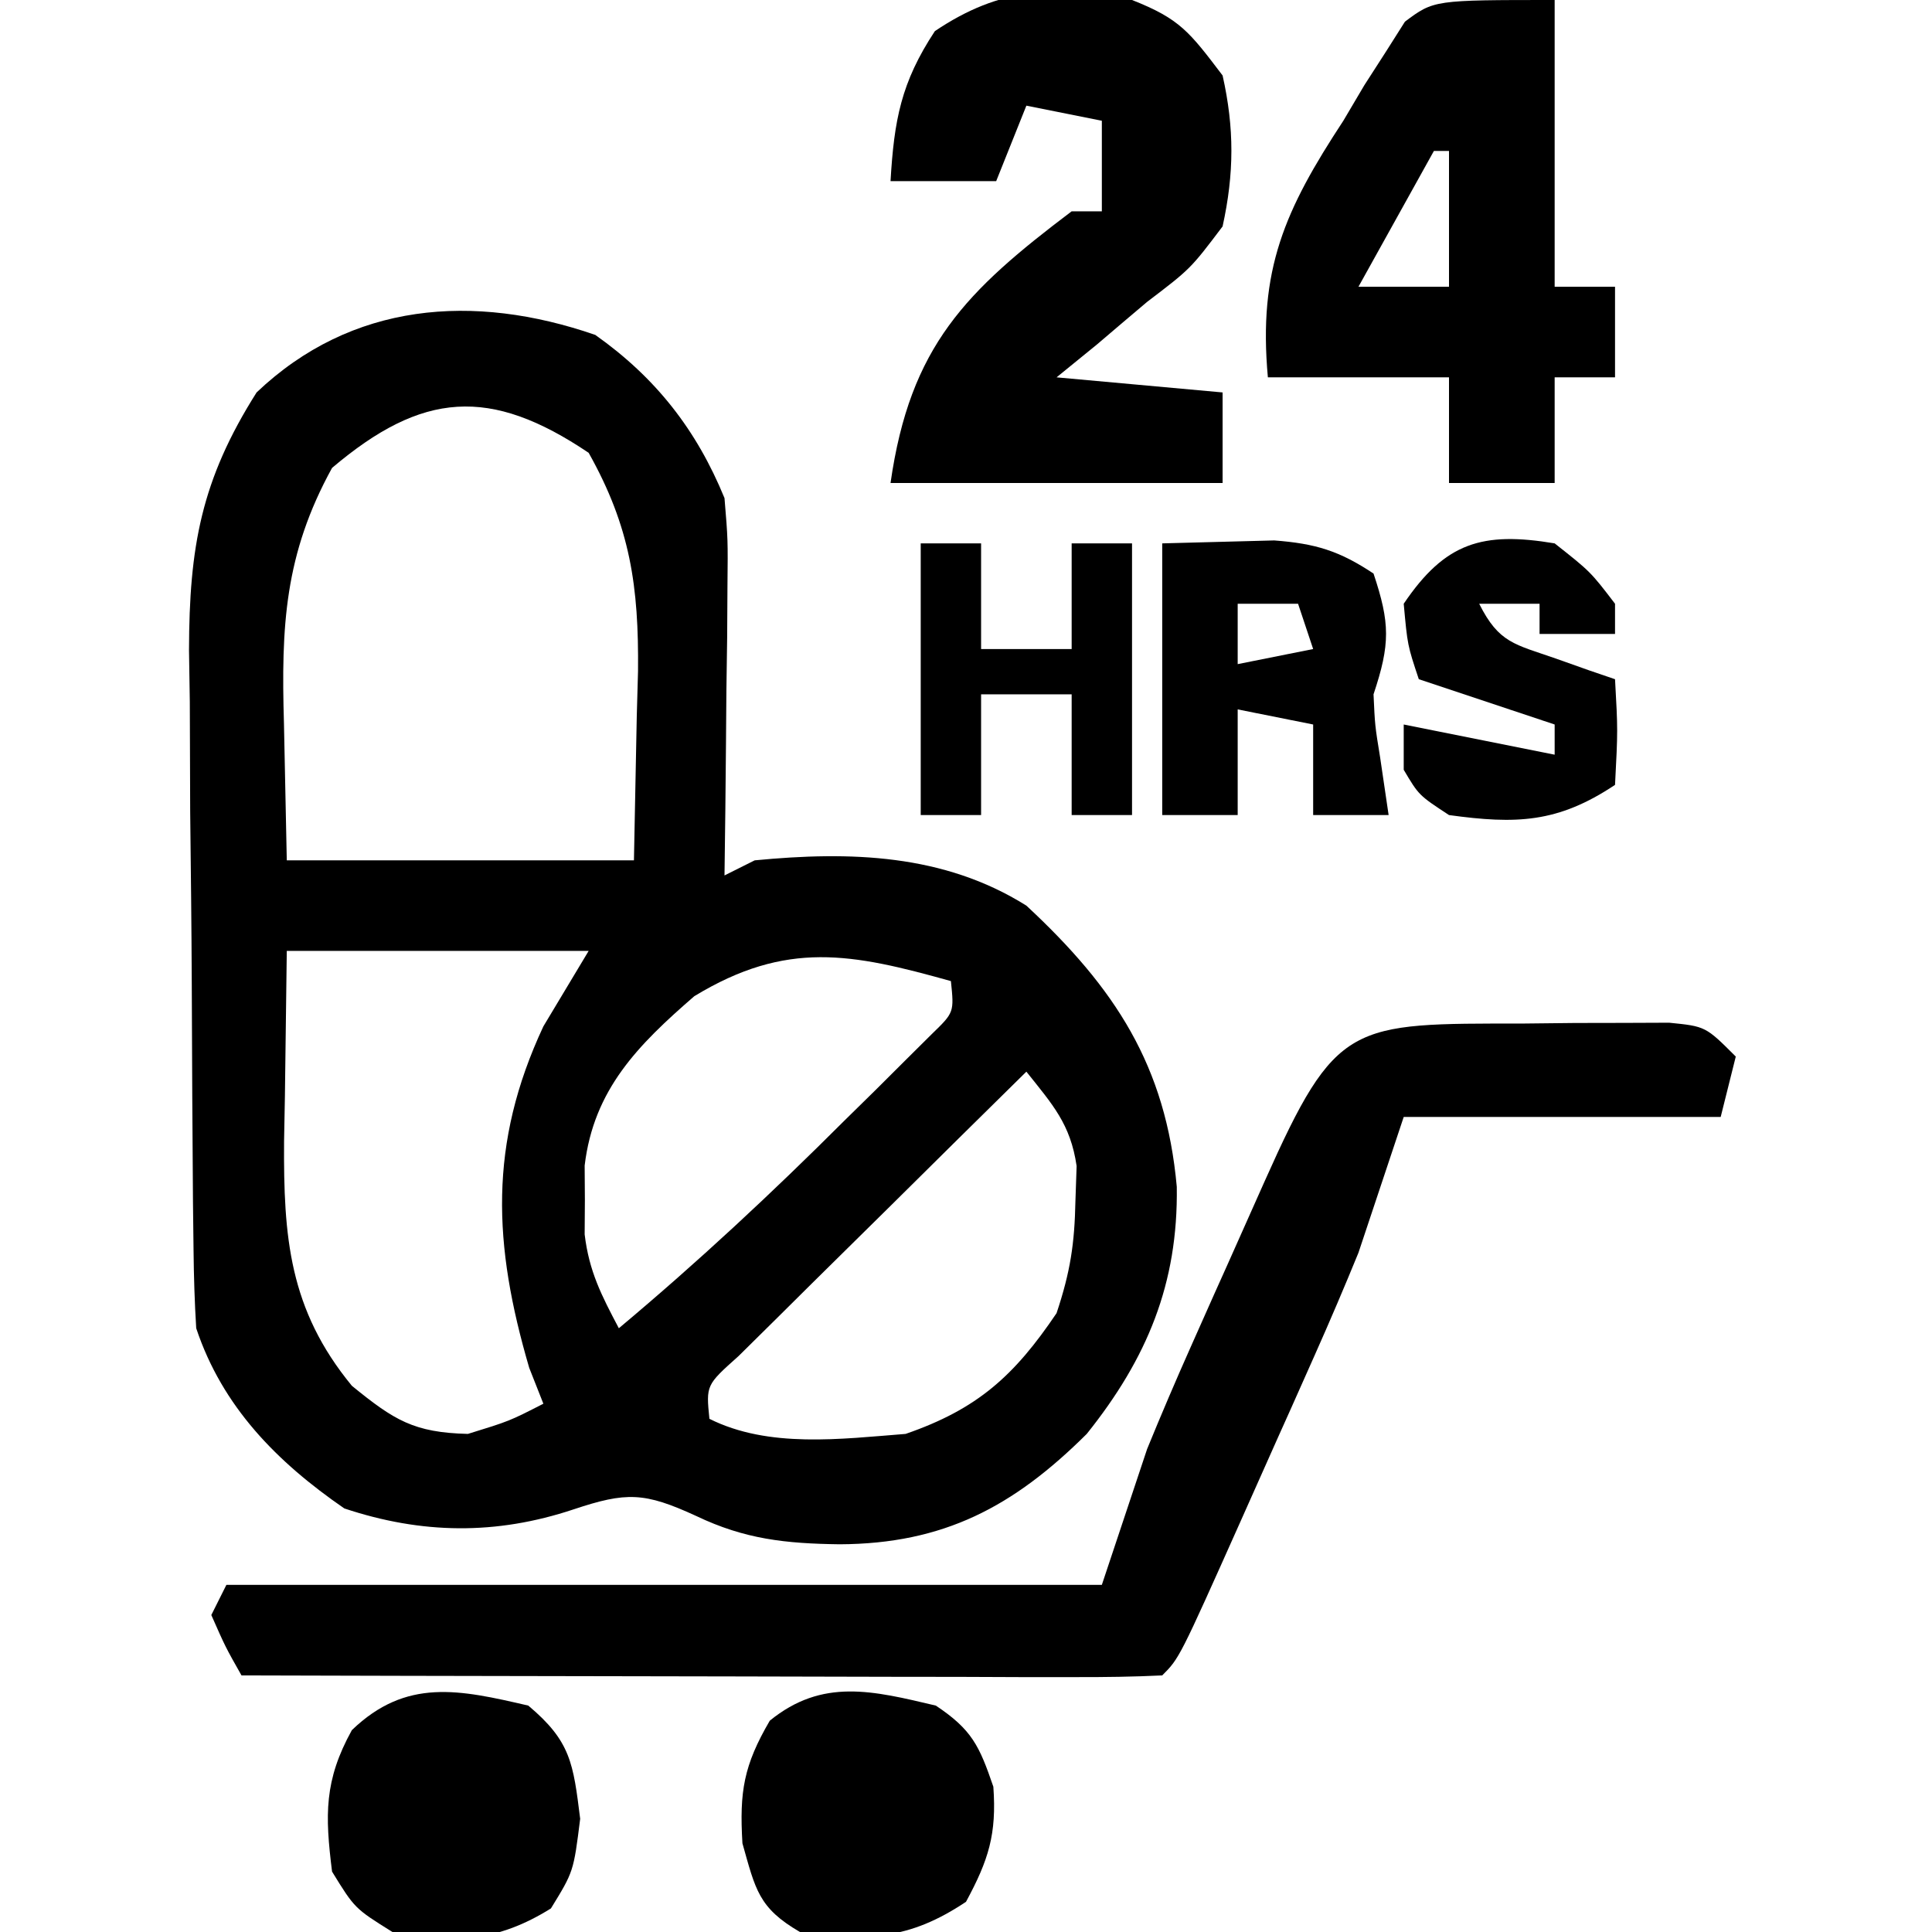 <svg xmlns="http://www.w3.org/2000/svg" width="128" height="128"><path d="M0 0 C4.004 2.832 6.709 6.285 8.562 10.812 C8.79 13.562 8.79 13.562 8.758 16.672 C8.751 17.787 8.745 18.902 8.738 20.051 C8.722 21.21 8.705 22.369 8.688 23.562 C8.678 24.737 8.669 25.911 8.66 27.121 C8.637 30.018 8.604 32.915 8.562 35.812 C9.223 35.483 9.883 35.153 10.562 34.812 C16.873 34.203 23.079 34.373 28.562 37.812 C34.453 43.285 37.803 48.416 38.527 56.441 C38.622 62.851 36.562 67.814 32.562 72.812 C27.707 77.641 23.078 80.095 16.188 80.125 C12.614 80.077 9.915 79.793 6.688 78.25 C3.252 76.67 2.07 76.643 -1.438 77.812 C-6.567 79.522 -11.499 79.459 -16.625 77.75 C-21.094 74.672 -24.705 71.011 -26.438 65.812 C-26.545 64.091 -26.596 62.366 -26.615 60.642 C-26.627 59.587 -26.64 58.532 -26.653 57.445 C-26.661 56.304 -26.668 55.163 -26.676 53.988 C-26.684 52.813 -26.692 51.638 -26.7 50.427 C-26.714 47.936 -26.725 45.445 -26.733 42.954 C-26.75 39.157 -26.794 35.361 -26.838 31.564 C-26.848 29.143 -26.857 26.722 -26.863 24.301 C-26.881 23.17 -26.898 22.04 -26.916 20.875 C-26.898 14.038 -26.115 9.625 -22.438 3.812 C-16.153 -2.165 -8.071 -2.788 0 0 Z M-17.438 8.812 C-20.59 14.541 -20.815 19.304 -20.625 25.75 C-20.563 28.741 -20.501 31.731 -20.438 34.812 C-12.848 34.812 -5.258 34.812 2.562 34.812 C2.624 31.657 2.686 28.501 2.75 25.25 C2.777 24.27 2.805 23.289 2.833 22.279 C2.886 16.671 2.327 12.733 -0.438 7.812 C-6.968 3.412 -11.461 3.745 -17.438 8.812 Z M-20.438 40.812 C-20.479 43.989 -20.52 47.165 -20.562 50.438 C-20.581 51.427 -20.599 52.417 -20.618 53.436 C-20.657 59.772 -20.288 64.561 -16.125 69.625 C-13.318 71.91 -12.021 72.723 -8.438 72.812 C-5.685 71.963 -5.685 71.963 -3.438 70.812 C-3.747 70.029 -4.056 69.245 -4.375 68.438 C-6.765 60.283 -7.084 53.613 -3.438 45.812 C-2.447 44.163 -1.458 42.513 -0.438 40.812 C-7.037 40.812 -13.637 40.812 -20.438 40.812 Z M6.562 43.812 C2.826 47.05 -0.1 49.995 -0.703 55.031 C-0.698 55.784 -0.693 56.537 -0.688 57.312 C-0.693 58.065 -0.698 58.818 -0.703 59.594 C-0.409 62.05 0.416 63.642 1.562 65.812 C6.779 61.444 11.688 56.87 16.5 52.062 C17.184 51.391 17.868 50.719 18.572 50.027 C19.217 49.384 19.863 48.741 20.527 48.078 C21.111 47.498 21.695 46.919 22.297 46.321 C23.777 44.885 23.777 44.885 23.562 42.812 C16.999 40.977 12.683 40.092 6.562 43.812 Z M28.562 48.812 C25.565 51.76 22.575 54.714 19.59 57.675 C18.574 58.681 17.555 59.686 16.535 60.689 C15.07 62.129 13.613 63.576 12.156 65.023 C10.837 66.327 10.837 66.327 9.49 67.658 C7.34 69.579 7.34 69.579 7.562 71.812 C11.493 73.778 16.269 73.147 20.562 72.812 C25.321 71.169 27.758 68.967 30.562 64.812 C31.477 62.068 31.755 60.222 31.812 57.375 C31.838 56.613 31.864 55.851 31.891 55.066 C31.485 52.277 30.294 50.988 28.562 48.812 Z " fill="#000000" transform="translate(39.438,22.188)"></path><path d="M0 0 C1.123 -0.012 2.247 -0.024 3.404 -0.037 C5.012 -0.04 5.012 -0.04 6.652 -0.043 C8.135 -0.049 8.135 -0.049 9.648 -0.055 C12.062 0.188 12.062 0.188 14.062 2.188 C13.732 3.507 13.402 4.827 13.062 6.188 C6.133 6.188 -0.797 6.188 -7.938 6.188 C-8.928 9.158 -9.918 12.127 -10.938 15.188 C-11.864 17.452 -12.824 19.703 -13.82 21.938 C-14.348 23.122 -14.875 24.307 -15.418 25.527 C-15.688 26.128 -15.958 26.728 -16.236 27.347 C-17.072 29.21 -17.902 31.075 -18.73 32.941 C-22.8 42.05 -22.8 42.05 -23.938 43.188 C-25.84 43.281 -27.746 43.305 -29.651 43.301 C-30.872 43.301 -32.093 43.301 -33.351 43.301 C-34.694 43.296 -36.036 43.29 -37.379 43.285 C-38.745 43.283 -40.111 43.282 -41.478 43.281 C-45.08 43.277 -48.681 43.267 -52.283 43.256 C-55.957 43.246 -59.63 43.241 -63.303 43.236 C-70.514 43.226 -77.726 43.209 -84.938 43.188 C-86 41.312 -86 41.312 -86.938 39.188 C-86.608 38.528 -86.278 37.867 -85.938 37.188 C-66.797 37.188 -47.657 37.188 -27.938 37.188 C-26.948 34.218 -25.957 31.247 -24.938 28.188 C-24.011 25.923 -23.051 23.672 -22.055 21.438 C-21.527 20.253 -21 19.068 -20.457 17.848 C-20.187 17.247 -19.917 16.647 -19.639 16.028 C-18.803 14.165 -17.973 12.3 -17.145 10.434 C-12.391 -0.206 -11.513 0.007 0 0 Z " fill="#000000" transform="translate(100.938,67.812)"></path><path d="M0 0 C3.178 1.254 3.798 2.102 6 5 C6.785 8.496 6.769 11.502 6 15 C3.875 17.812 3.875 17.812 1 20 C-0.107 20.934 -1.212 21.871 -2.312 22.812 C-3.199 23.534 -4.086 24.256 -5 25 C-1.37 25.33 2.26 25.66 6 26 C6 27.98 6 29.96 6 32 C-1.26 32 -8.52 32 -16 32 C-14.702 22.911 -10.994 19.285 -4 14 C-3.34 14 -2.68 14 -2 14 C-2 12.02 -2 10.04 -2 8 C-3.65 7.67 -5.3 7.34 -7 7 C-7.66 8.65 -8.32 10.3 -9 12 C-11.31 12 -13.62 12 -16 12 C-15.763 7.967 -15.305 5.462 -13.062 2.062 C-8.7 -0.875 -5.109 -0.978 0 0 Z " fill="#000000" transform="translate(75,0)"></path><path d="M0 0 C0 6.27 0 12.54 0 19 C1.32 19 2.64 19 4 19 C4 20.98 4 22.96 4 25 C2.68 25 1.36 25 0 25 C0 27.31 0 29.62 0 32 C-2.31 32 -4.62 32 -7 32 C-7 29.69 -7 27.38 -7 25 C-10.96 25 -14.92 25 -19 25 C-19.649 17.861 -17.886 13.916 -14 8 C-13.542 7.225 -13.085 6.451 -12.613 5.652 C-12.143 4.921 -11.672 4.191 -11.188 3.438 C-10.769 2.776 -10.35 2.115 -9.918 1.434 C-8 0 -8 0 0 0 Z M-8 10 C-10.475 14.455 -10.475 14.455 -13 19 C-11.02 19 -9.04 19 -7 19 C-7 16.03 -7 13.06 -7 10 C-7.33 10 -7.66 10 -8 10 Z " fill="#000000" transform="translate(103,0)"></path><path d="M0 0 C2.392 1.595 2.883 2.658 3.812 5.375 C4.038 8.525 3.495 10.233 2 13 C-1.809 15.54 -4.535 15.587 -9 15 C-11.749 13.404 -11.945 12.193 -12.812 9.125 C-13.018 5.695 -12.725 3.958 -11 1 C-7.513 -1.841 -4.169 -0.985 0 0 Z " fill="#000000" transform="translate(62,113)"></path><path d="M0 0 C2.82 2.365 2.979 3.828 3.438 7.5 C3 11 3 11 1.5 13.438 C-2.021 15.638 -4.954 15.804 -9 15 C-11.5 13.438 -11.5 13.438 -13 11 C-13.469 7.247 -13.531 4.962 -11.688 1.625 C-8.086 -1.843 -4.559 -1.058 0 0 Z " fill="#000000" transform="translate(35,113)"></path><path d="M0 0 C1.567 -0.041 3.135 -0.083 4.75 -0.125 C5.632 -0.148 6.513 -0.171 7.422 -0.195 C10.155 0.012 11.726 0.489 14 2 C15.098 5.294 15.112 6.664 14 10 C14.093 12.066 14.093 12.066 14.438 14.188 C14.623 15.446 14.809 16.704 15 18 C13.35 18 11.7 18 10 18 C10 16.02 10 14.04 10 12 C8.35 11.67 6.7 11.34 5 11 C5 13.31 5 15.62 5 18 C3.35 18 1.7 18 0 18 C0 12.06 0 6.12 0 0 Z M5 4 C5 5.32 5 6.64 5 8 C6.65 7.67 8.3 7.34 10 7 C9.67 6.01 9.34 5.02 9 4 C7.68 4 6.36 4 5 4 Z " fill="#000000" transform="translate(77,36)"></path><path d="M0 0 C2.375 1.875 2.375 1.875 4 4 C4 4.66 4 5.32 4 6 C2.35 6 0.7 6 -1 6 C-1 5.34 -1 4.68 -1 4 C-2.32 4 -3.64 4 -5 4 C-3.695 6.61 -2.642 6.681 0.062 7.625 C1.163 8.016 1.163 8.016 2.285 8.414 C3.134 8.704 3.134 8.704 4 9 C4.188 12.375 4.188 12.375 4 16 C0.207 18.529 -2.549 18.612 -7 18 C-9 16.688 -9 16.688 -10 15 C-10 14.01 -10 13.02 -10 12 C-9.278 12.144 -8.556 12.289 -7.812 12.438 C-6.42 12.716 -6.42 12.716 -5 13 C-3.333 13.333 -1.667 13.667 0 14 C0 13.34 0 12.68 0 12 C-2.97 11.01 -5.94 10.02 -9 9 C-9.75 6.75 -9.75 6.75 -10 4 C-7.249 -0.072 -4.782 -0.797 0 0 Z " fill="#000000" transform="translate(103,36)"></path><path d="M0 0 C1.32 0 2.64 0 4 0 C4 2.31 4 4.62 4 7 C5.98 7 7.96 7 10 7 C10 4.69 10 2.38 10 0 C11.32 0 12.64 0 14 0 C14 5.94 14 11.88 14 18 C12.68 18 11.36 18 10 18 C10 15.36 10 12.72 10 10 C8.02 10 6.04 10 4 10 C4 12.64 4 15.28 4 18 C2.68 18 1.36 18 0 18 C0 12.06 0 6.12 0 0 Z " fill="#000000" transform="translate(61,36)"></path></svg>
